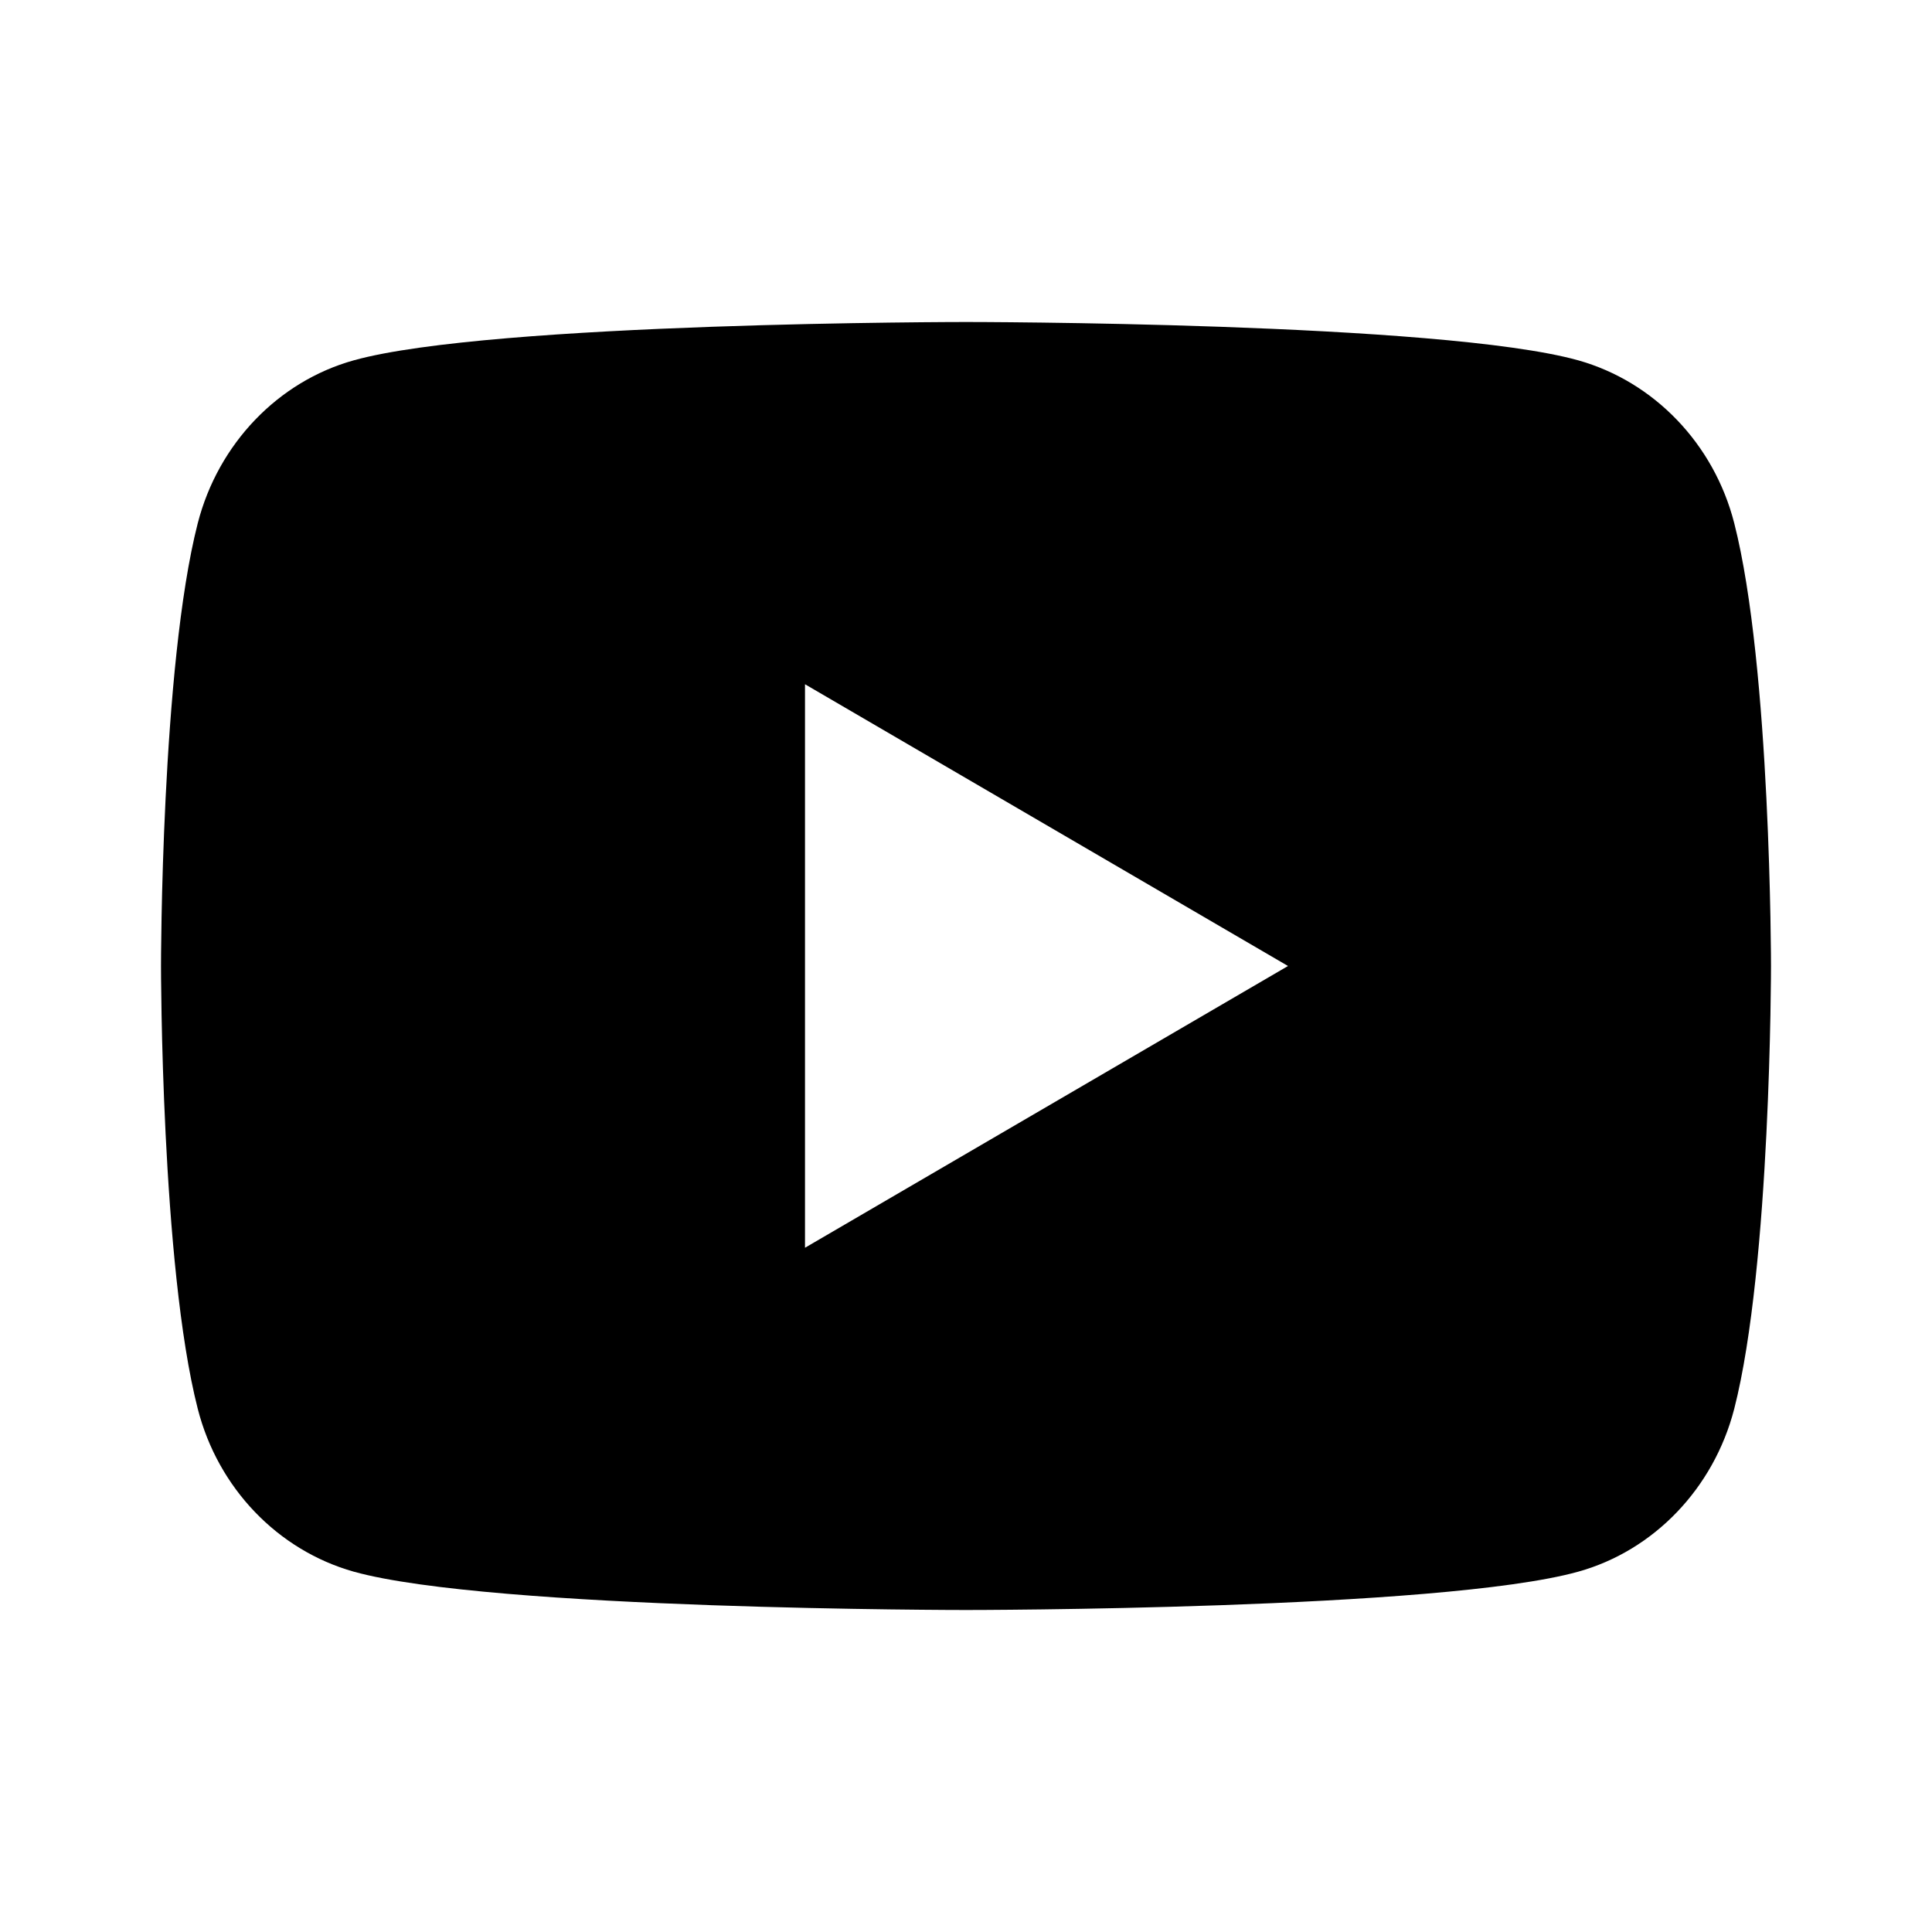 <svg
  class="social-profile-icon"
  viewBox="0 0 24 24"
  fill="none"
  xmlns="http://www.w3.org/2000/svg"
  tabindex="0"
  focusable="true"
>
  <path
    d="M21.543 6.498C22 8.28 22 12 22 12C22 12 22 15.72 21.543 17.502C21.289 18.487 20.546 19.262 19.605 19.524C17.896 20 12 20 12 20C12 20 6.107 20 4.395 19.524C3.45 19.258 2.708 18.484 2.457 17.502C2 15.72 2 12 2 12C2 12 2 8.28 2.457 6.498C2.711 5.513 3.454 4.738 4.395 4.476C6.107 4 12 4 12 4C12 4 17.896 4 19.605 4.476C20.55 4.742 21.292 5.516 21.543 6.498ZM10 15.5L16 12L10 8.5V15.5Z"
    fill="black"
  />
</svg>

